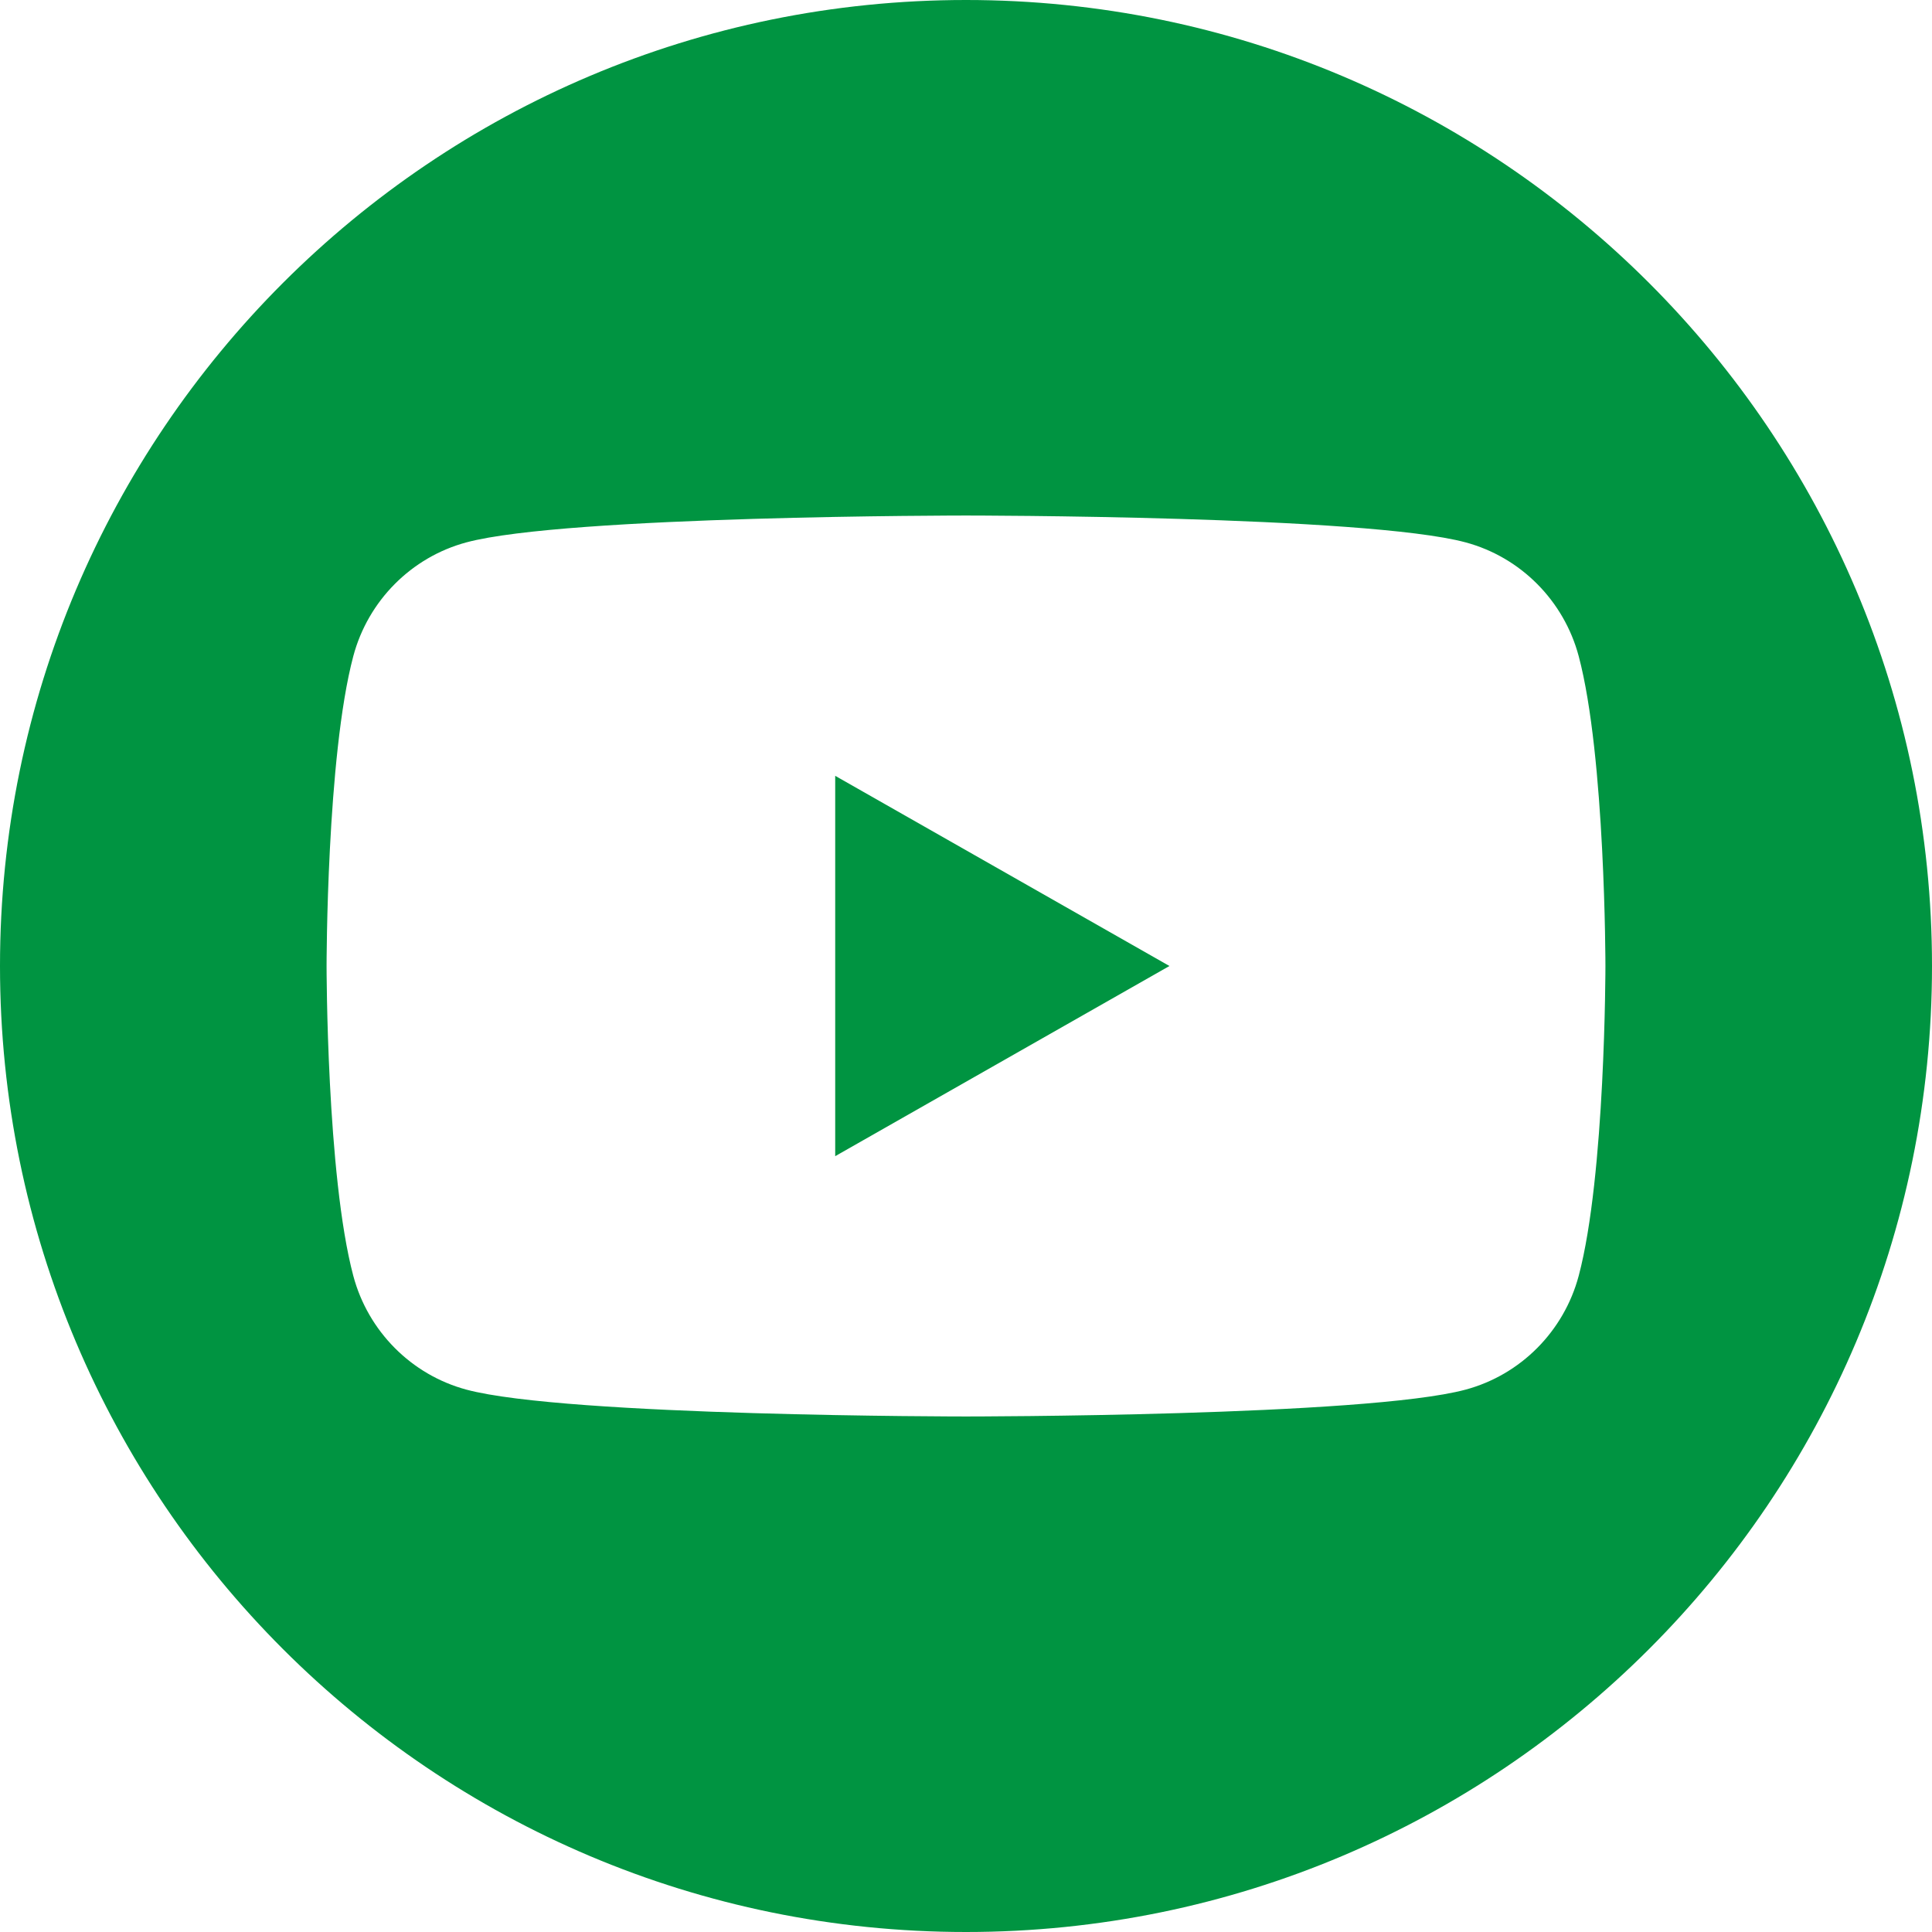 <svg width="30" height="30" viewBox="0 0 30 30" fill="none" xmlns="http://www.w3.org/2000/svg">
<path d="M12.969 17.953L18.159 15L12.969 12.047V17.953Z" fill="#009441"/>
<path d="M15 0C6.716 0 0 6.716 0 15C0 23.284 6.716 30 15 30C23.284 30 30 23.284 30 15C30 6.716 23.284 0 15 0ZM24.514 19.811C24.285 20.671 23.613 21.348 22.758 21.578C21.21 21.995 15 21.995 15 21.995C15 21.995 8.79 21.995 7.242 21.578C6.387 21.348 5.715 20.671 5.486 19.811C5.071 18.252 5.071 15 5.071 15C5.071 15 5.071 11.748 5.486 10.189C5.715 9.329 6.387 8.652 7.242 8.422C8.79 8.005 15 8.005 15 8.005C15 8.005 21.21 8.005 22.758 8.422C23.613 8.652 24.285 9.329 24.514 10.189C24.929 11.748 24.929 15 24.929 15C24.929 15 24.929 18.252 24.514 19.811Z" fill="#009441"/>
</svg>
